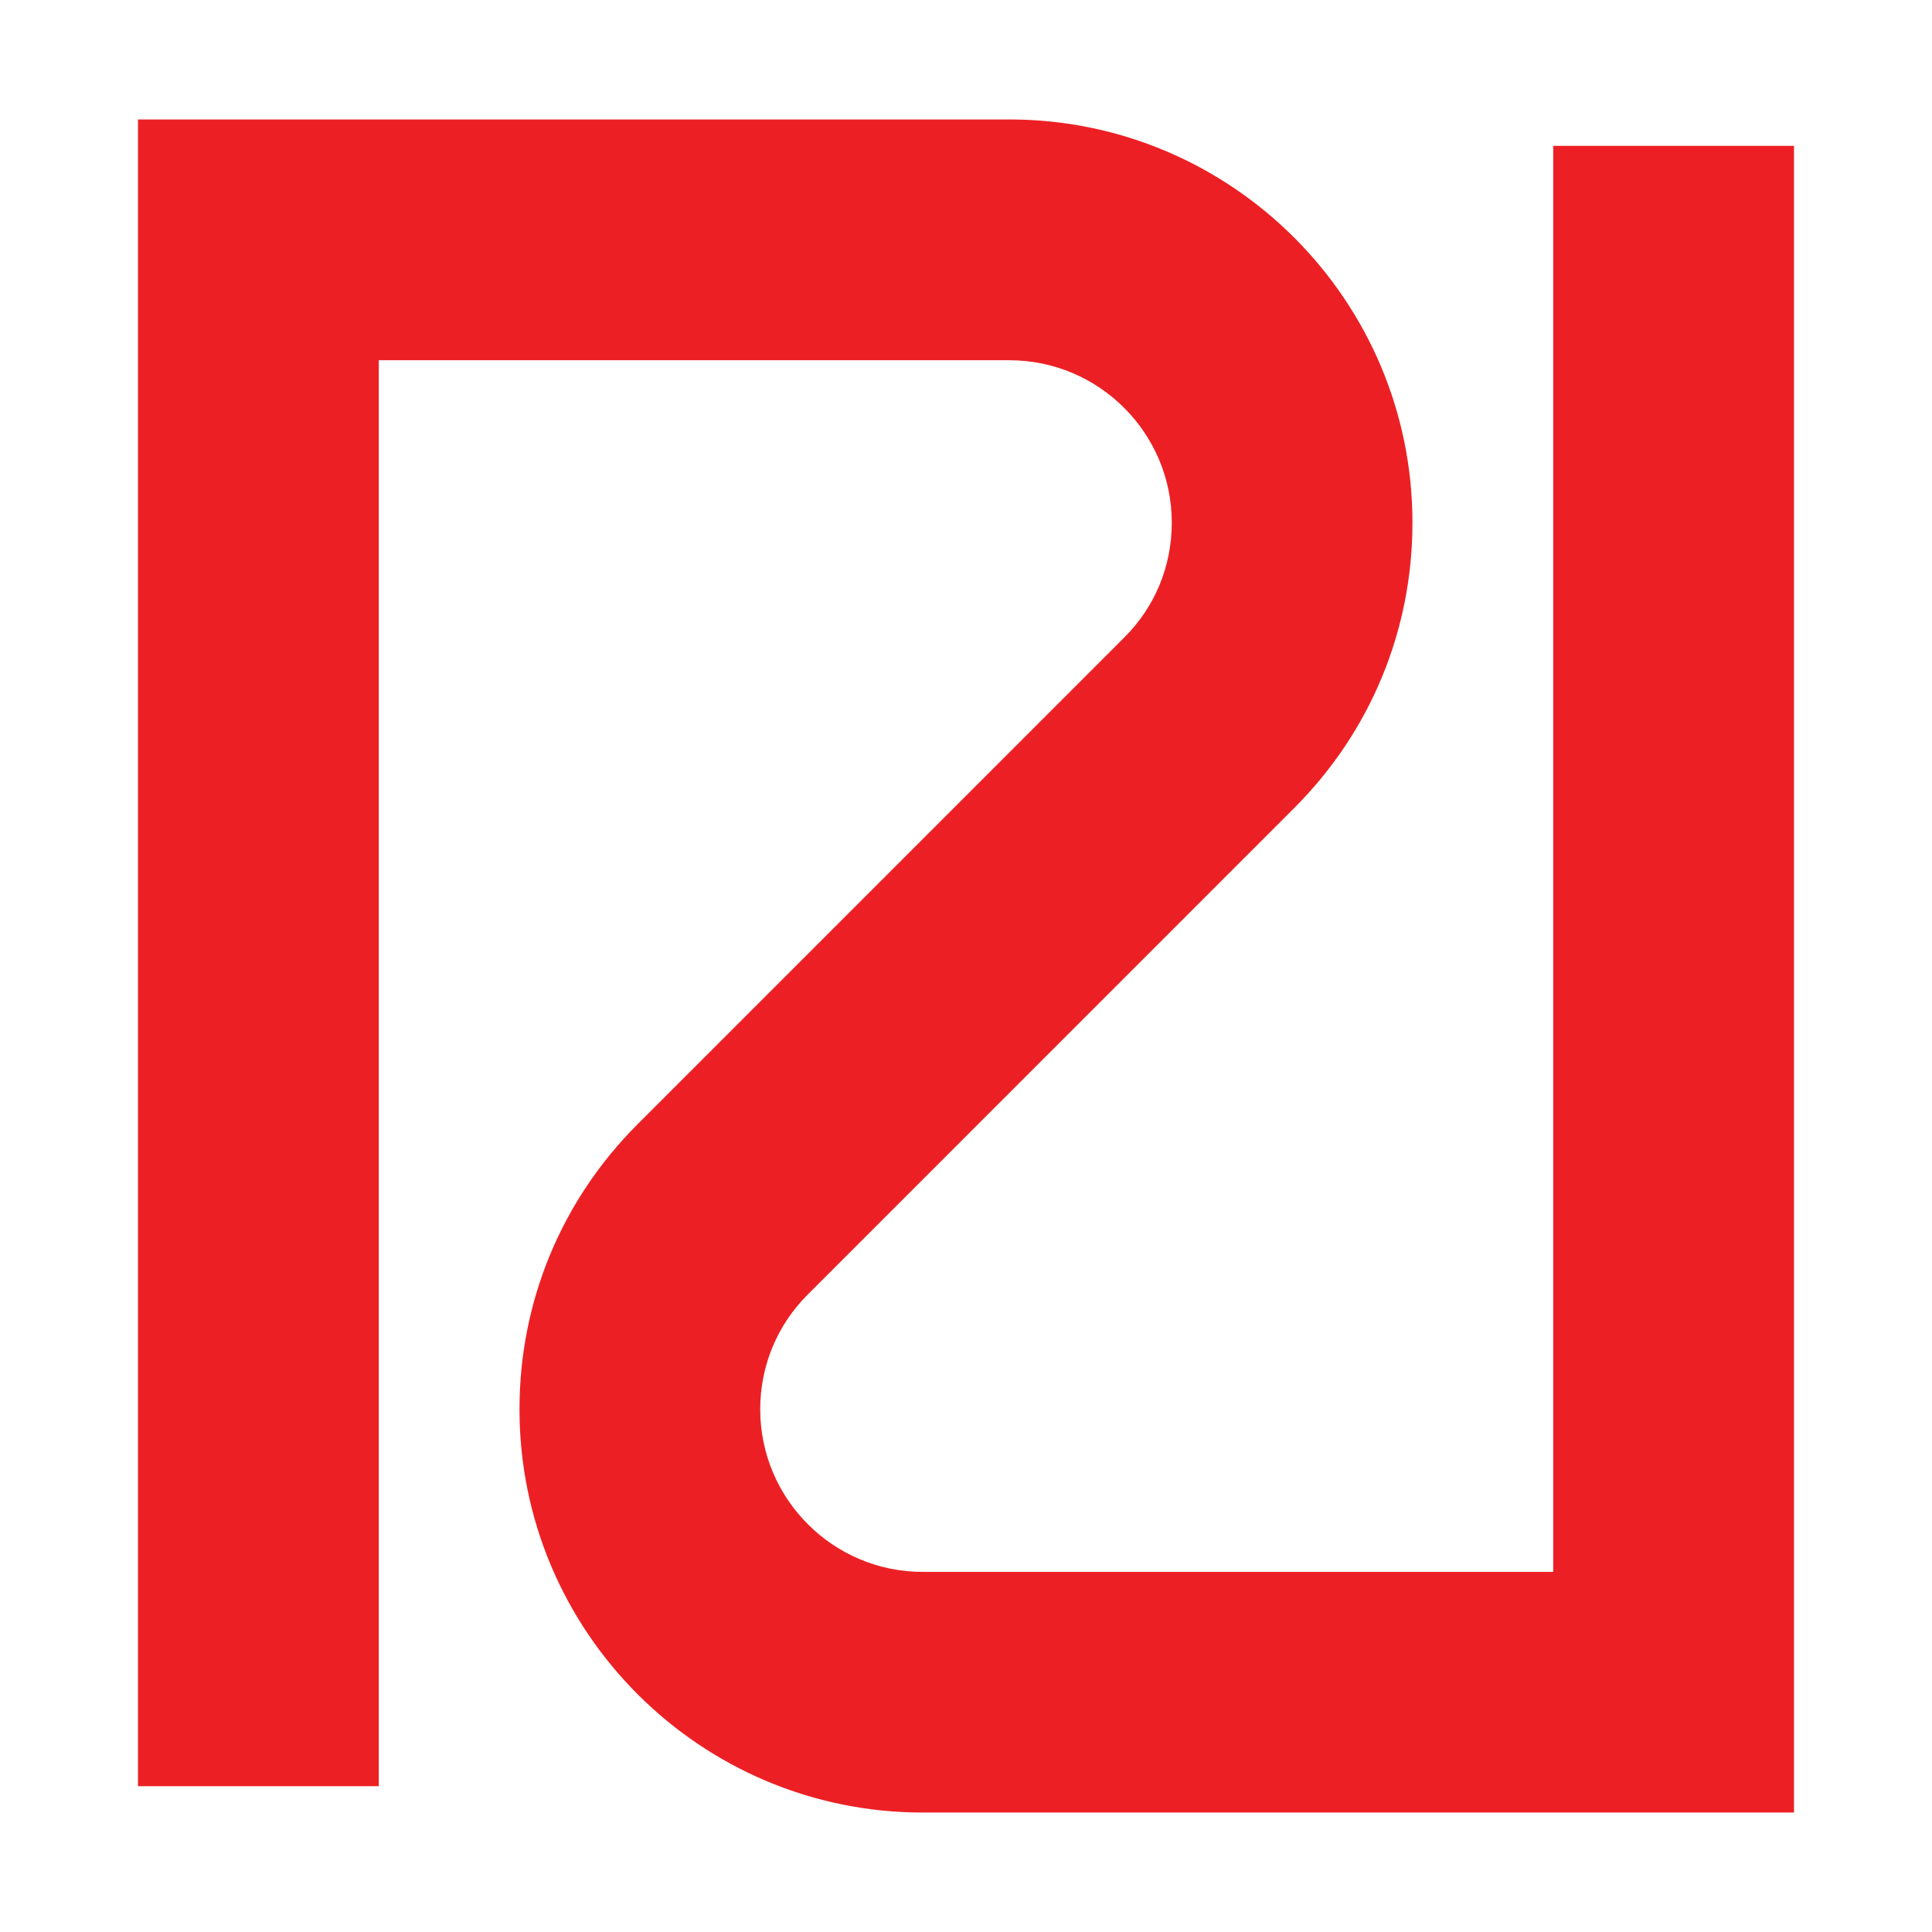 <?xml version="1.0" encoding="utf-8"?>
<!-- Generator: Adobe Illustrator 16.0.0, SVG Export Plug-In . SVG Version: 6.00 Build 0)  -->
<!DOCTYPE svg PUBLIC "-//W3C//DTD SVG 1.1//EN" "http://www.w3.org/Graphics/SVG/1.1/DTD/svg11.dtd">
<svg version="1.1" id="Layer_1" xmlns="http://www.w3.org/2000/svg" xmlns:xlink="http://www.w3.org/1999/xlink" x="0px" y="0px"
	 width="35px" height="35px" viewBox="7.5 7.5 35 35" enable-background="new 7.5 7.5 35 35" xml:space="preserve">
<g>
	<path fill="#EC2024" d="M40,40.336H24.216c-4.028,0-7.305-3.275-7.305-7.305c0-1.951,0.759-3.785,2.139-5.164l8.817-8.818
		c0.557-0.555,0.861-1.293,0.861-2.08c0-1.623-1.318-2.943-2.944-2.943H14.362v25.833H10V9.664h15.785
		c4.027,0,7.303,3.276,7.303,7.305c0,1.951-0.76,3.785-2.138,5.165l-8.816,8.817c-0.557,0.555-0.862,1.295-0.862,2.08
		c0,1.623,1.319,2.945,2.942,2.945h11.424V10.142H40V40.336L40,40.336z"/>
</g>
</svg>
